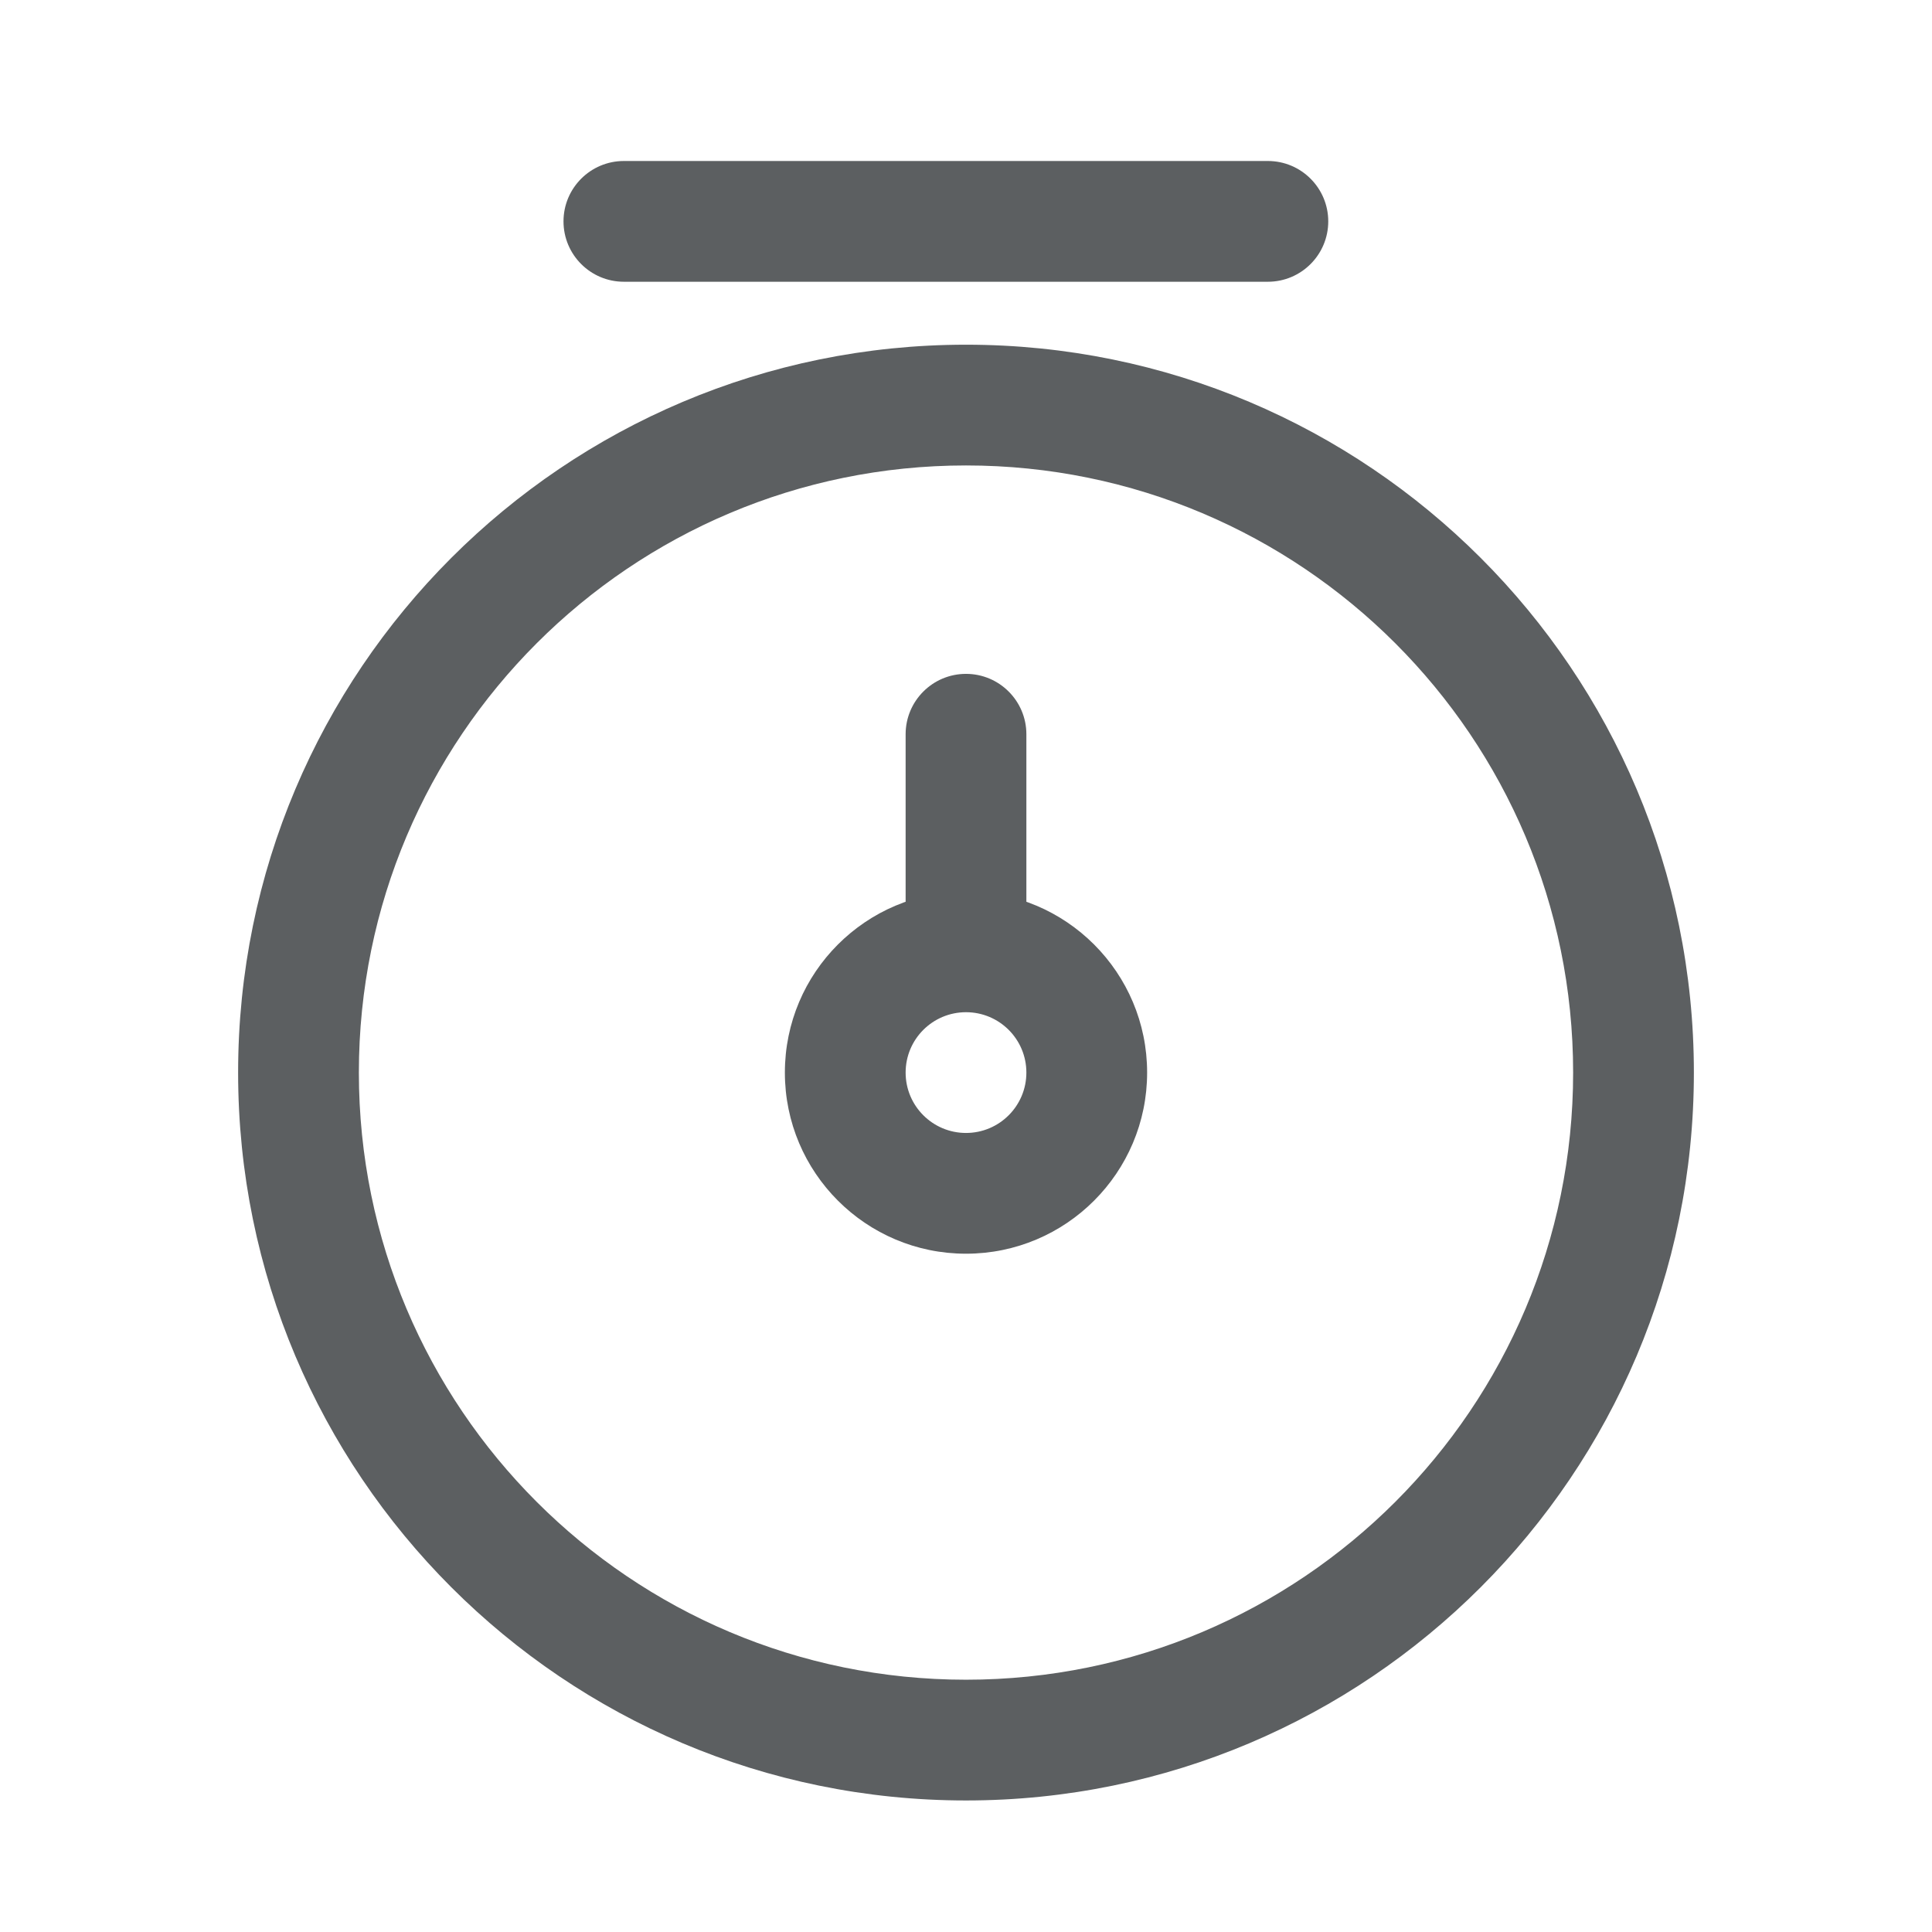 <svg width="24" height="24" viewBox="0 0 24 24" fill="none" xmlns="http://www.w3.org/2000/svg">
<path fill-rule="evenodd" clip-rule="evenodd" d="M12 5.782C7.835 5.782 4.458 9.158 4.458 13.324C4.458 17.489 7.835 20.866 12 20.866C16.165 20.866 19.542 17.489 19.542 13.324C19.542 9.158 16.165 5.782 12 5.782ZM2.958 13.324C2.958 8.33 7.006 4.282 12 4.282C16.994 4.282 21.042 8.33 21.042 13.324C21.042 18.317 16.994 22.366 12 22.366C7.006 22.366 2.958 18.317 2.958 13.324Z" fill="#5C5F61"/>
<path fill-rule="evenodd" clip-rule="evenodd" d="M12 8.371C12.414 8.371 12.75 8.707 12.75 9.121V11.757C12.75 12.172 12.414 12.507 12 12.507C11.586 12.507 11.25 12.172 11.25 11.757V9.121C11.25 8.707 11.586 8.371 12 8.371Z" fill="#5C5F61"/>
<path fill-rule="evenodd" clip-rule="evenodd" d="M16.5 2.75C16.5 3.164 16.164 3.5 15.75 3.5H7.75C7.336 3.5 7 3.164 7 2.75C7 2.336 7.336 2 7.75 2H15.75C16.164 2 16.5 2.336 16.5 2.75Z" fill="#5C5F61"/>
<path fill-rule="evenodd" clip-rule="evenodd" d="M12 12.574C11.586 12.574 11.25 12.909 11.25 13.324C11.25 13.738 11.586 14.074 12 14.074C12.414 14.074 12.75 13.738 12.75 13.324C12.75 12.909 12.414 12.574 12 12.574ZM9.75 13.324C9.75 12.081 10.757 11.074 12 11.074C13.243 11.074 14.25 12.081 14.25 13.324C14.25 14.566 13.243 15.574 12 15.574C10.757 15.574 9.75 14.566 9.75 13.324Z" fill="#5C5F61"/>
</svg>
